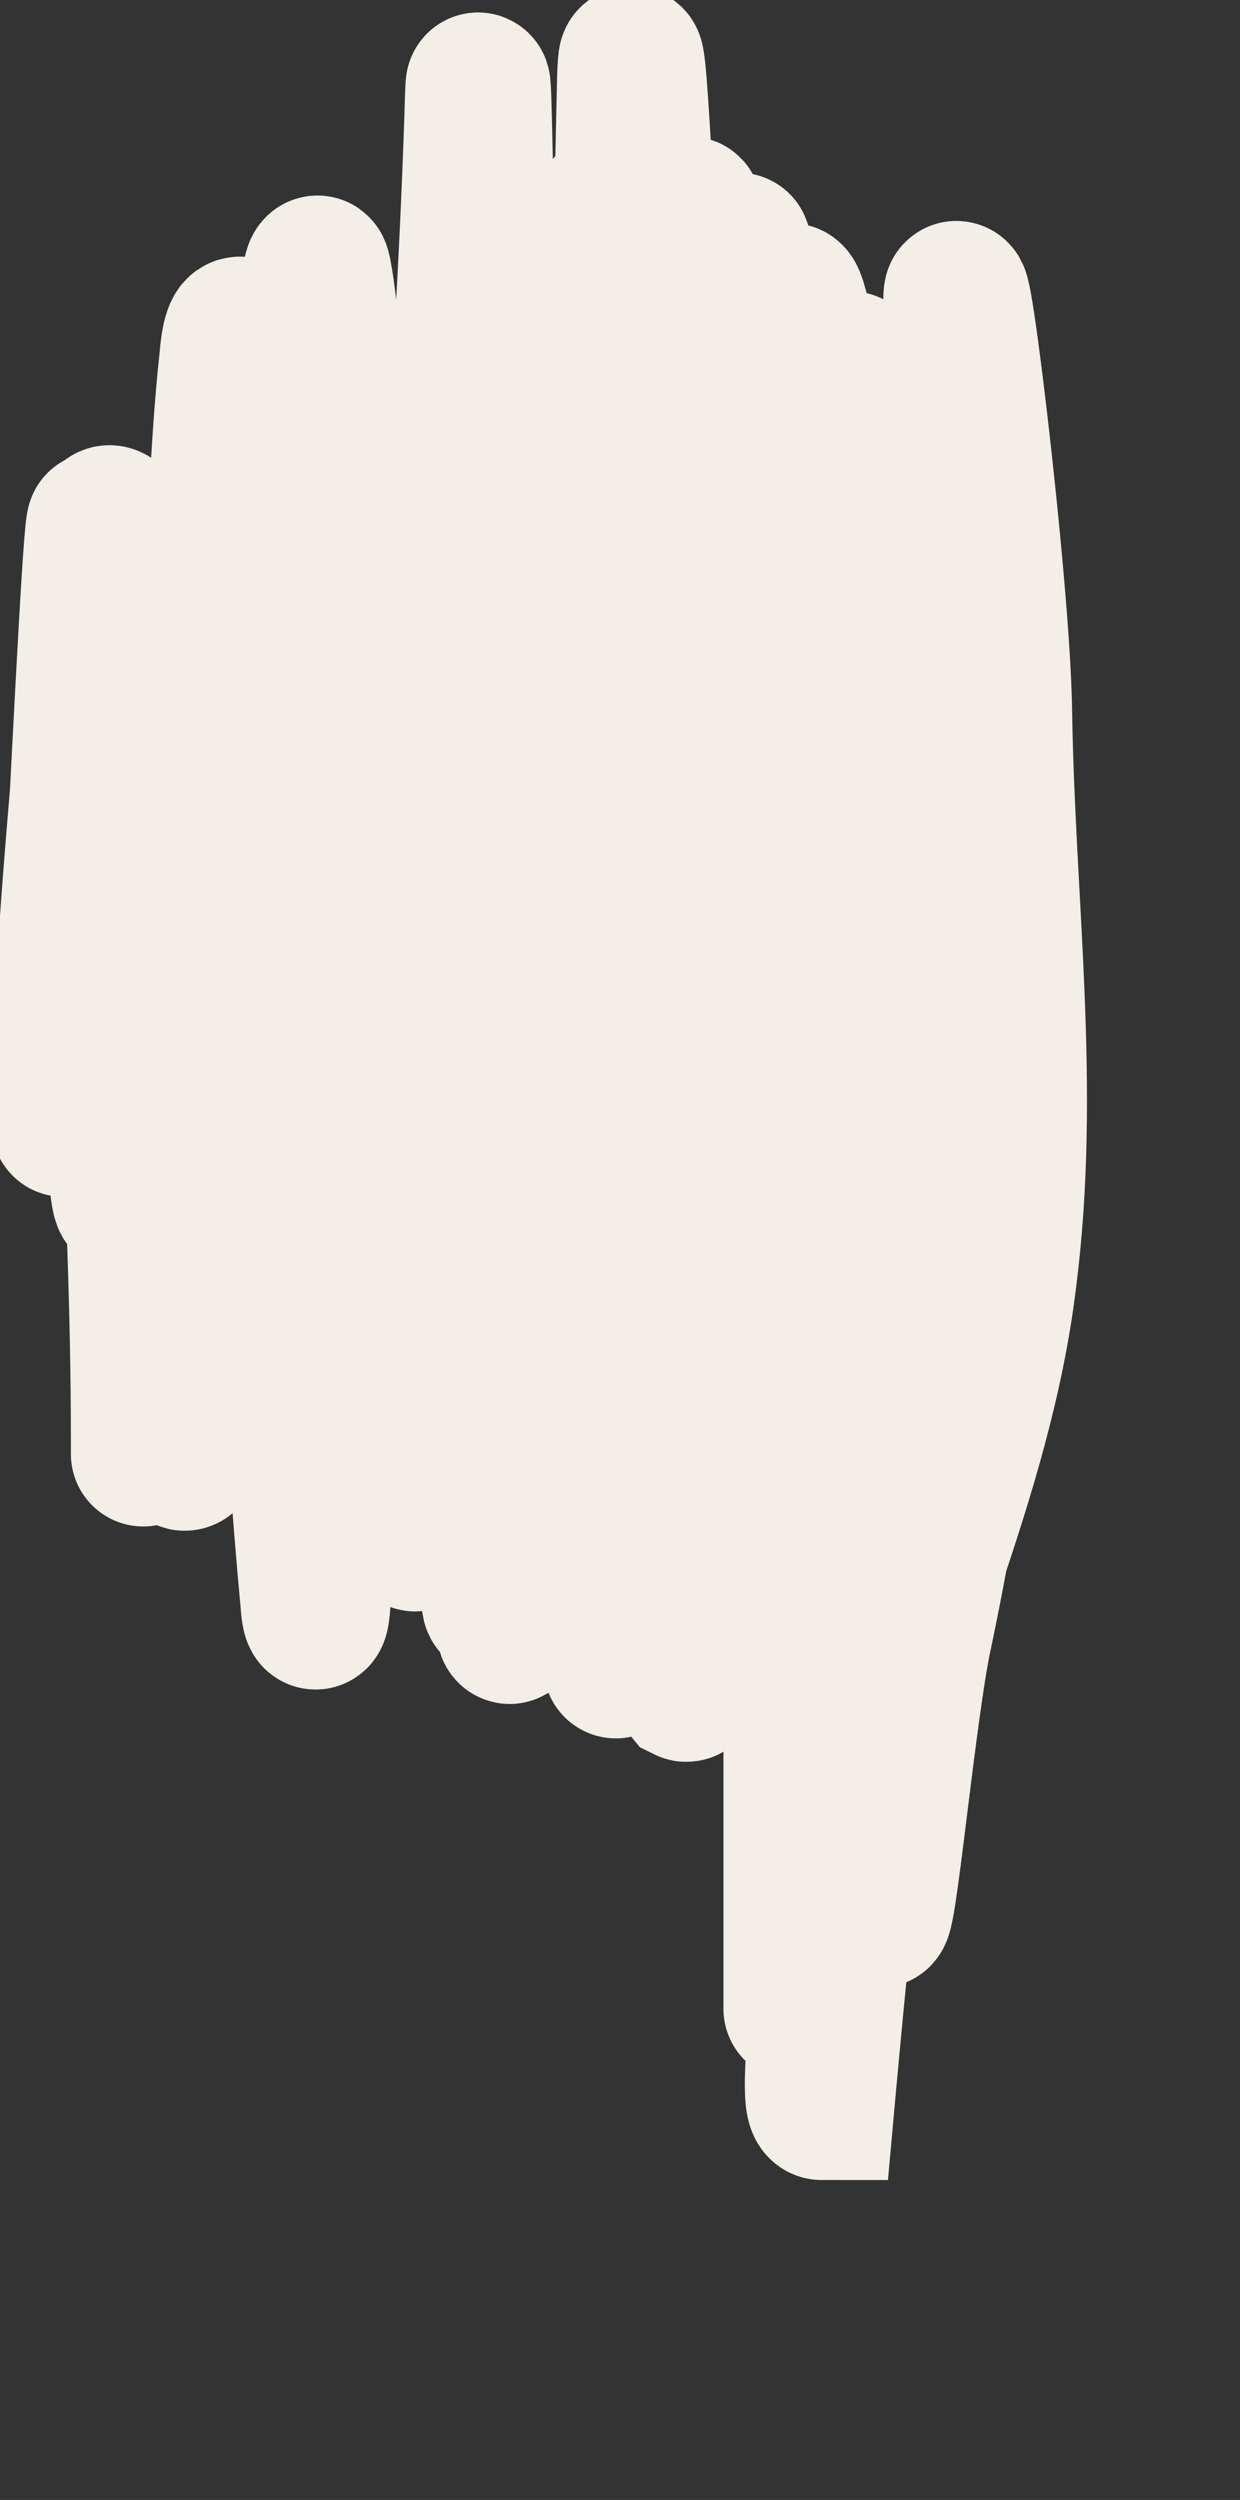 <?xml version="1.0" encoding="UTF-8"?> <svg xmlns="http://www.w3.org/2000/svg" viewBox="0 0 0.857 1.727" fill="none"><rect x="0" y="0" width="0.857" height="1.727" fill="#333333" stroke="none"/><path data-figma-bg-blur-radius="15" d="M0.124 0.434C0.131 0.508 0.141 0.582 0.137 0.657C0.134 0.732 0.127 0.808 0.122 0.883C0.121 0.897 0.11 0.959 0.109 0.909C0.109 0.812 0.114 0.715 0.107 0.619C0.107 0.614 0.091 0.515 0.09 0.558C0.088 0.619 0.088 0.801 0.085 0.74C0.079 0.641 0.081 0.541 0.08 0.442C0.08 0.437 0.086 0.363 0.077 0.358C0.072 0.355 0.073 0.368 0.072 0.373C0.069 0.389 0.068 0.407 0.067 0.423C0.059 0.535 0.046 0.648 0.044 0.76C0.042 0.887 0.069 0.251 0.069 0.379C0.069 0.482 0.073 0.585 0.077 0.688C0.079 0.733 0.084 0.865 0.089 0.821C0.095 0.768 0.099 0.715 0.099 0.662C0.099 0.65 0.099 0.63 0.099 0.661C0.099 0.731 0.099 0.801 0.099 0.871C0.099 0.913 0.099 1.038 0.099 0.996C0.099 0.904 0.095 0.812 0.09 0.72C0.09 0.718 0.085 0.673 0.085 0.68C0.085 0.72 0.094 0.762 0.1 0.802C0.109 0.859 0.119 0.916 0.124 0.973C0.124 0.976 0.125 1 0.127 1.007C0.128 1.009 0.132 1.004 0.132 1.001C0.159 0.899 0.164 0.786 0.17 0.68C0.171 0.662 0.172 0.637 0.175 0.617C0.177 0.6 0.178 0.607 0.18 0.62C0.189 0.718 0.192 0.816 0.201 0.914C0.206 0.977 0.21 1.041 0.216 1.105C0.217 1.12 0.219 1.122 0.22 1.106C0.223 0.976 0.237 0.846 0.242 0.716C0.247 0.589 0.255 0.462 0.255 0.335C0.255 0.18 0.261 0.646 0.272 0.801C0.278 0.883 0.282 1.128 0.29 1.047C0.305 0.897 0.306 0.746 0.305 0.596C0.304 0.524 0.301 0.452 0.3 0.38C0.3 0.361 0.3 0.356 0.3 0.34C0.3 0.335 0.3 0.349 0.3 0.354C0.3 0.59 0.331 0.824 0.339 1.059C0.347 1.304 0.345 0.57 0.345 0.325C0.345 0.187 0.344 0.601 0.345 0.739C0.346 0.84 0.349 0.94 0.35 1.041C0.35 1.068 0.349 1.148 0.354 1.122C0.361 1.084 0.355 1.039 0.355 1.001C0.355 0.855 0.356 0.71 0.353 0.565C0.35 0.425 0.342 0.286 0.333 0.146C0.332 0.119 0.331 0.037 0.33 0.064C0.324 0.266 0.306 0.468 0.288 0.669C0.282 0.735 0.28 0.8 0.274 0.865C0.274 0.867 0.271 0.872 0.271 0.87C0.267 0.84 0.268 0.808 0.267 0.777C0.258 0.592 0.244 0.405 0.225 0.221C0.225 0.219 0.222 0.193 0.22 0.186C0.219 0.182 0.217 0.192 0.217 0.195C0.212 0.254 0.215 0.313 0.215 0.372C0.215 0.44 0.215 0.509 0.215 0.577C0.215 0.584 0.215 0.604 0.215 0.597C0.215 0.583 0.215 0.569 0.215 0.555C0.215 0.468 0.215 0.208 0.215 0.295C0.215 0.361 0.213 0.56 0.21 0.494C0.206 0.412 0.198 0.333 0.177 0.253C0.17 0.227 0.163 0.213 0.16 0.249C0.153 0.314 0.152 0.38 0.148 0.445C0.145 0.503 0.14 0.561 0.139 0.62C0.139 0.651 0.142 0.601 0.143 0.598C0.157 0.497 0.172 0.391 0.201 0.294C0.211 0.26 0.214 0.291 0.218 0.308C0.227 0.353 0.232 0.401 0.248 0.445C0.256 0.471 0.262 0.446 0.266 0.433C0.28 0.387 0.294 0.341 0.31 0.296C0.324 0.255 0.338 0.214 0.352 0.172C0.361 0.145 0.362 0.202 0.363 0.204C0.369 0.269 0.373 0.333 0.38 0.397C0.381 0.404 0.382 0.383 0.383 0.376C0.389 0.339 0.396 0.302 0.403 0.265C0.409 0.226 0.412 0.184 0.42 0.145C0.425 0.122 0.425 0.193 0.425 0.216C0.426 0.261 0.425 0.305 0.425 0.35C0.425 0.39 0.426 0.344 0.426 0.333C0.431 0.241 0.433 0.148 0.435 0.055C0.437 -0.016 0.446 0.196 0.45 0.266C0.452 0.289 0.446 0.346 0.459 0.368C0.462 0.373 0.462 0.355 0.462 0.349C0.464 0.333 0.467 0.308 0.468 0.292C0.471 0.248 0.468 0.205 0.473 0.161C0.478 0.104 0.483 0.21 0.483 0.215C0.486 0.259 0.492 0.304 0.495 0.348C0.496 0.356 0.494 0.377 0.5 0.385C0.507 0.396 0.5 0.359 0.501 0.345C0.503 0.303 0.508 0.26 0.51 0.217C0.51 0.202 0.509 0.158 0.511 0.172C0.514 0.208 0.518 0.243 0.523 0.278C0.527 0.312 0.532 0.346 0.538 0.38C0.543 0.414 0.544 0.359 0.544 0.353C0.547 0.307 0.538 0.168 0.55 0.213C0.568 0.276 0.573 0.362 0.565 0.427C0.564 0.438 0.557 0.406 0.554 0.396C0.542 0.355 0.526 0.316 0.512 0.276C0.505 0.259 0.5 0.234 0.49 0.218C0.481 0.203 0.473 0.249 0.47 0.266C0.455 0.359 0.439 0.454 0.431 0.548C0.43 0.56 0.432 0.58 0.428 0.553C0.422 0.51 0.418 0.467 0.415 0.424C0.411 0.361 0.401 0.17 0.4 0.234C0.398 0.351 0.4 0.473 0.415 0.589C0.42 0.621 0.423 0.616 0.429 0.591C0.438 0.546 0.449 0.502 0.454 0.456C0.46 0.406 0.459 0.356 0.465 0.306C0.466 0.304 0.469 0.26 0.471 0.292C0.478 0.412 0.486 0.531 0.495 0.651C0.497 0.669 0.5 0.725 0.5 0.707C0.5 0.664 0.506 0.621 0.509 0.578C0.514 0.505 0.52 0.431 0.52 0.357C0.52 0.274 0.52 0.525 0.52 0.609C0.52 0.679 0.519 0.888 0.515 0.819C0.511 0.712 0.515 0.604 0.515 0.498C0.515 0.464 0.517 0.429 0.515 0.395C0.515 0.392 0.514 0.383 0.513 0.386C0.511 0.392 0.511 0.411 0.511 0.414C0.508 0.553 0.494 0.692 0.485 0.831C0.48 0.917 0.475 1.003 0.475 1.09C0.475 1.113 0.476 1.136 0.475 1.159C0.475 1.161 0.476 1.168 0.474 1.167C0.469 1.161 0.471 1.128 0.471 1.126C0.468 0.988 0.473 0.85 0.47 0.712C0.468 0.657 0.46 0.49 0.46 0.546C0.46 0.669 0.455 0.791 0.443 0.914C0.436 0.988 0.425 1.21 0.425 1.136C0.425 1.027 0.427 0.918 0.424 0.809C0.423 0.756 0.42 0.703 0.416 0.65C0.416 0.639 0.415 0.608 0.411 0.618C0.401 0.646 0.41 0.696 0.41 0.724C0.41 0.79 0.41 0.856 0.41 0.922C0.41 0.961 0.41 0.999 0.41 1.038C0.41 1.071 0.413 1.016 0.413 1.013C0.429 0.855 0.468 0.701 0.491 0.544C0.496 0.507 0.498 0.47 0.501 0.433C0.502 0.415 0.505 0.467 0.506 0.485C0.515 0.66 0.52 0.834 0.52 1.009C0.52 1.05 0.52 1.091 0.52 1.132C0.52 1.153 0.525 1.082 0.525 1.08C0.535 0.961 0.544 0.842 0.55 0.723C0.553 0.682 0.555 0.64 0.556 0.599C0.556 0.567 0.56 0.61 0.56 0.616C0.563 0.766 0.562 0.916 0.56 1.066C0.559 1.159 0.55 1.251 0.55 1.344C0.55 1.563 0.55 0.908 0.55 0.689C0.55 0.586 0.55 0.482 0.55 0.379C0.55 0.374 0.548 0.339 0.556 0.361C0.572 0.404 0.576 0.454 0.58 0.499C0.588 0.571 0.593 0.644 0.598 0.716C0.599 0.749 0.597 0.784 0.603 0.817C0.605 0.825 0.606 0.799 0.606 0.791C0.606 0.633 0.576 0.162 0.576 0.32C0.576 0.339 0.577 0.359 0.579 0.379C0.581 0.39 0.582 0.353 0.582 0.352C0.583 0.329 0.585 0.307 0.586 0.284C0.586 0.283 0.585 0.251 0.587 0.251C0.603 0.251 0.611 0.653 0.611 0.707C0.611 0.821 0.614 0.935 0.606 1.049C0.599 1.142 0.595 1.235 0.581 1.326C0.579 1.334 0.568 1.456 0.568 1.456C0.556 1.456 0.581 1.291 0.583 1.282C0.612 1.147 0.677 1.023 0.694 0.884C0.711 0.752 0.693 0.624 0.691 0.493C0.69 0.402 0.656 0.13 0.661 0.221C0.664 0.28 0.67 0.34 0.673 0.399C0.68 0.516 0.682 0.633 0.681 0.75C0.679 0.875 0.661 1.01 0.635 1.133C0.623 1.192 0.607 1.371 0.606 1.311C0.604 1.223 0.608 1.136 0.62 1.048C0.627 0.985 0.643 0.796 0.645 0.86C0.648 0.923 0.644 0.986 0.634 1.049C0.631 1.068 0.627 1.069 0.621 1.081" stroke="#F3EFE6" stroke-width="0.1" stroke-linecap="round"></path></svg> 